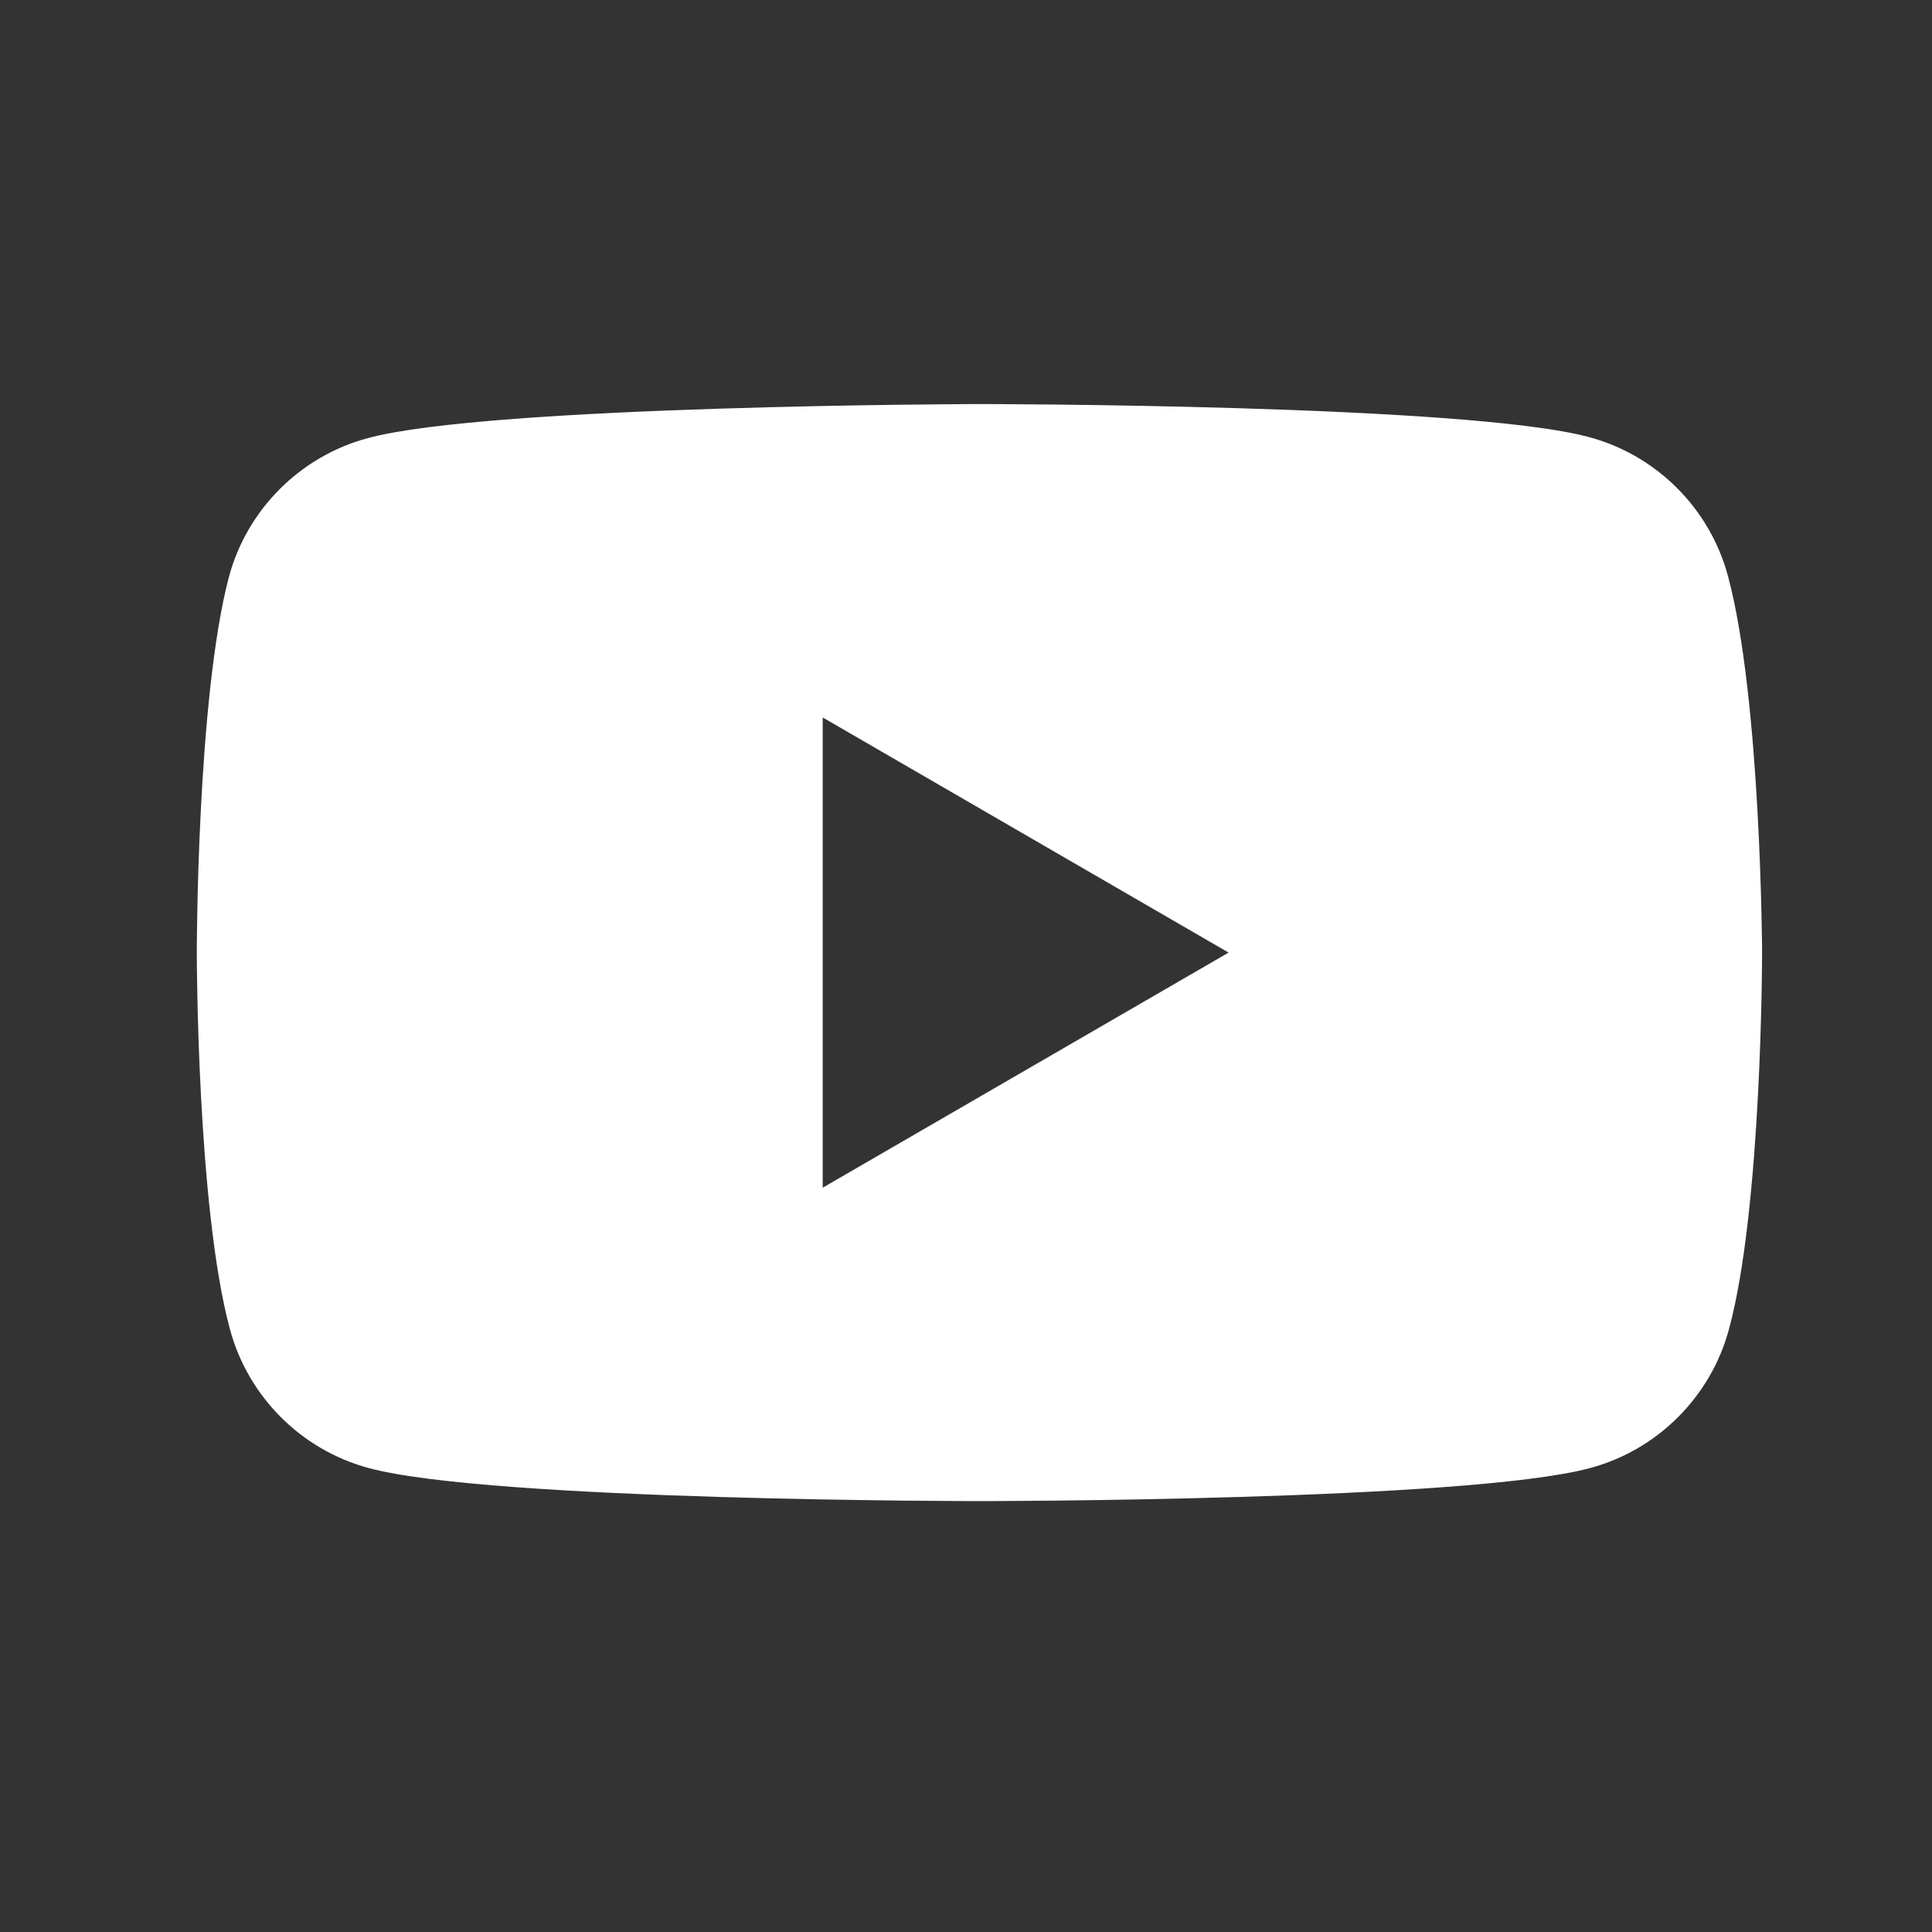 <svg width="36" height="36" viewBox="0 0 36 36" fill="none" xmlns="http://www.w3.org/2000/svg">
<rect x="0" y="0" width="36" height="36" fill="#333333" stroke="none"/>
<path fill-rule="evenodd" clip-rule="evenodd" d="M29.614 8.146C30.868 8.483 31.86 9.476 32.197 10.73C32.815 13.014 32.834 17.75 32.834 17.75C32.834 17.75 32.834 22.505 32.216 24.77C31.879 26.024 30.887 27.017 29.632 27.354C27.367 27.971 18.25 27.971 18.25 27.971C18.25 27.971 9.133 27.971 6.868 27.354C5.614 27.017 4.622 26.024 4.285 24.77C3.667 22.486 3.667 17.75 3.667 17.75C3.667 17.75 3.667 13.014 4.266 10.748C4.603 9.494 5.595 8.502 6.849 8.165C9.115 7.547 18.232 7.529 18.232 7.529C18.232 7.529 27.349 7.529 29.614 8.146ZM22.893 17.75L15.33 22.131V13.369L22.893 17.75Z" fill="white"/>
</svg>
